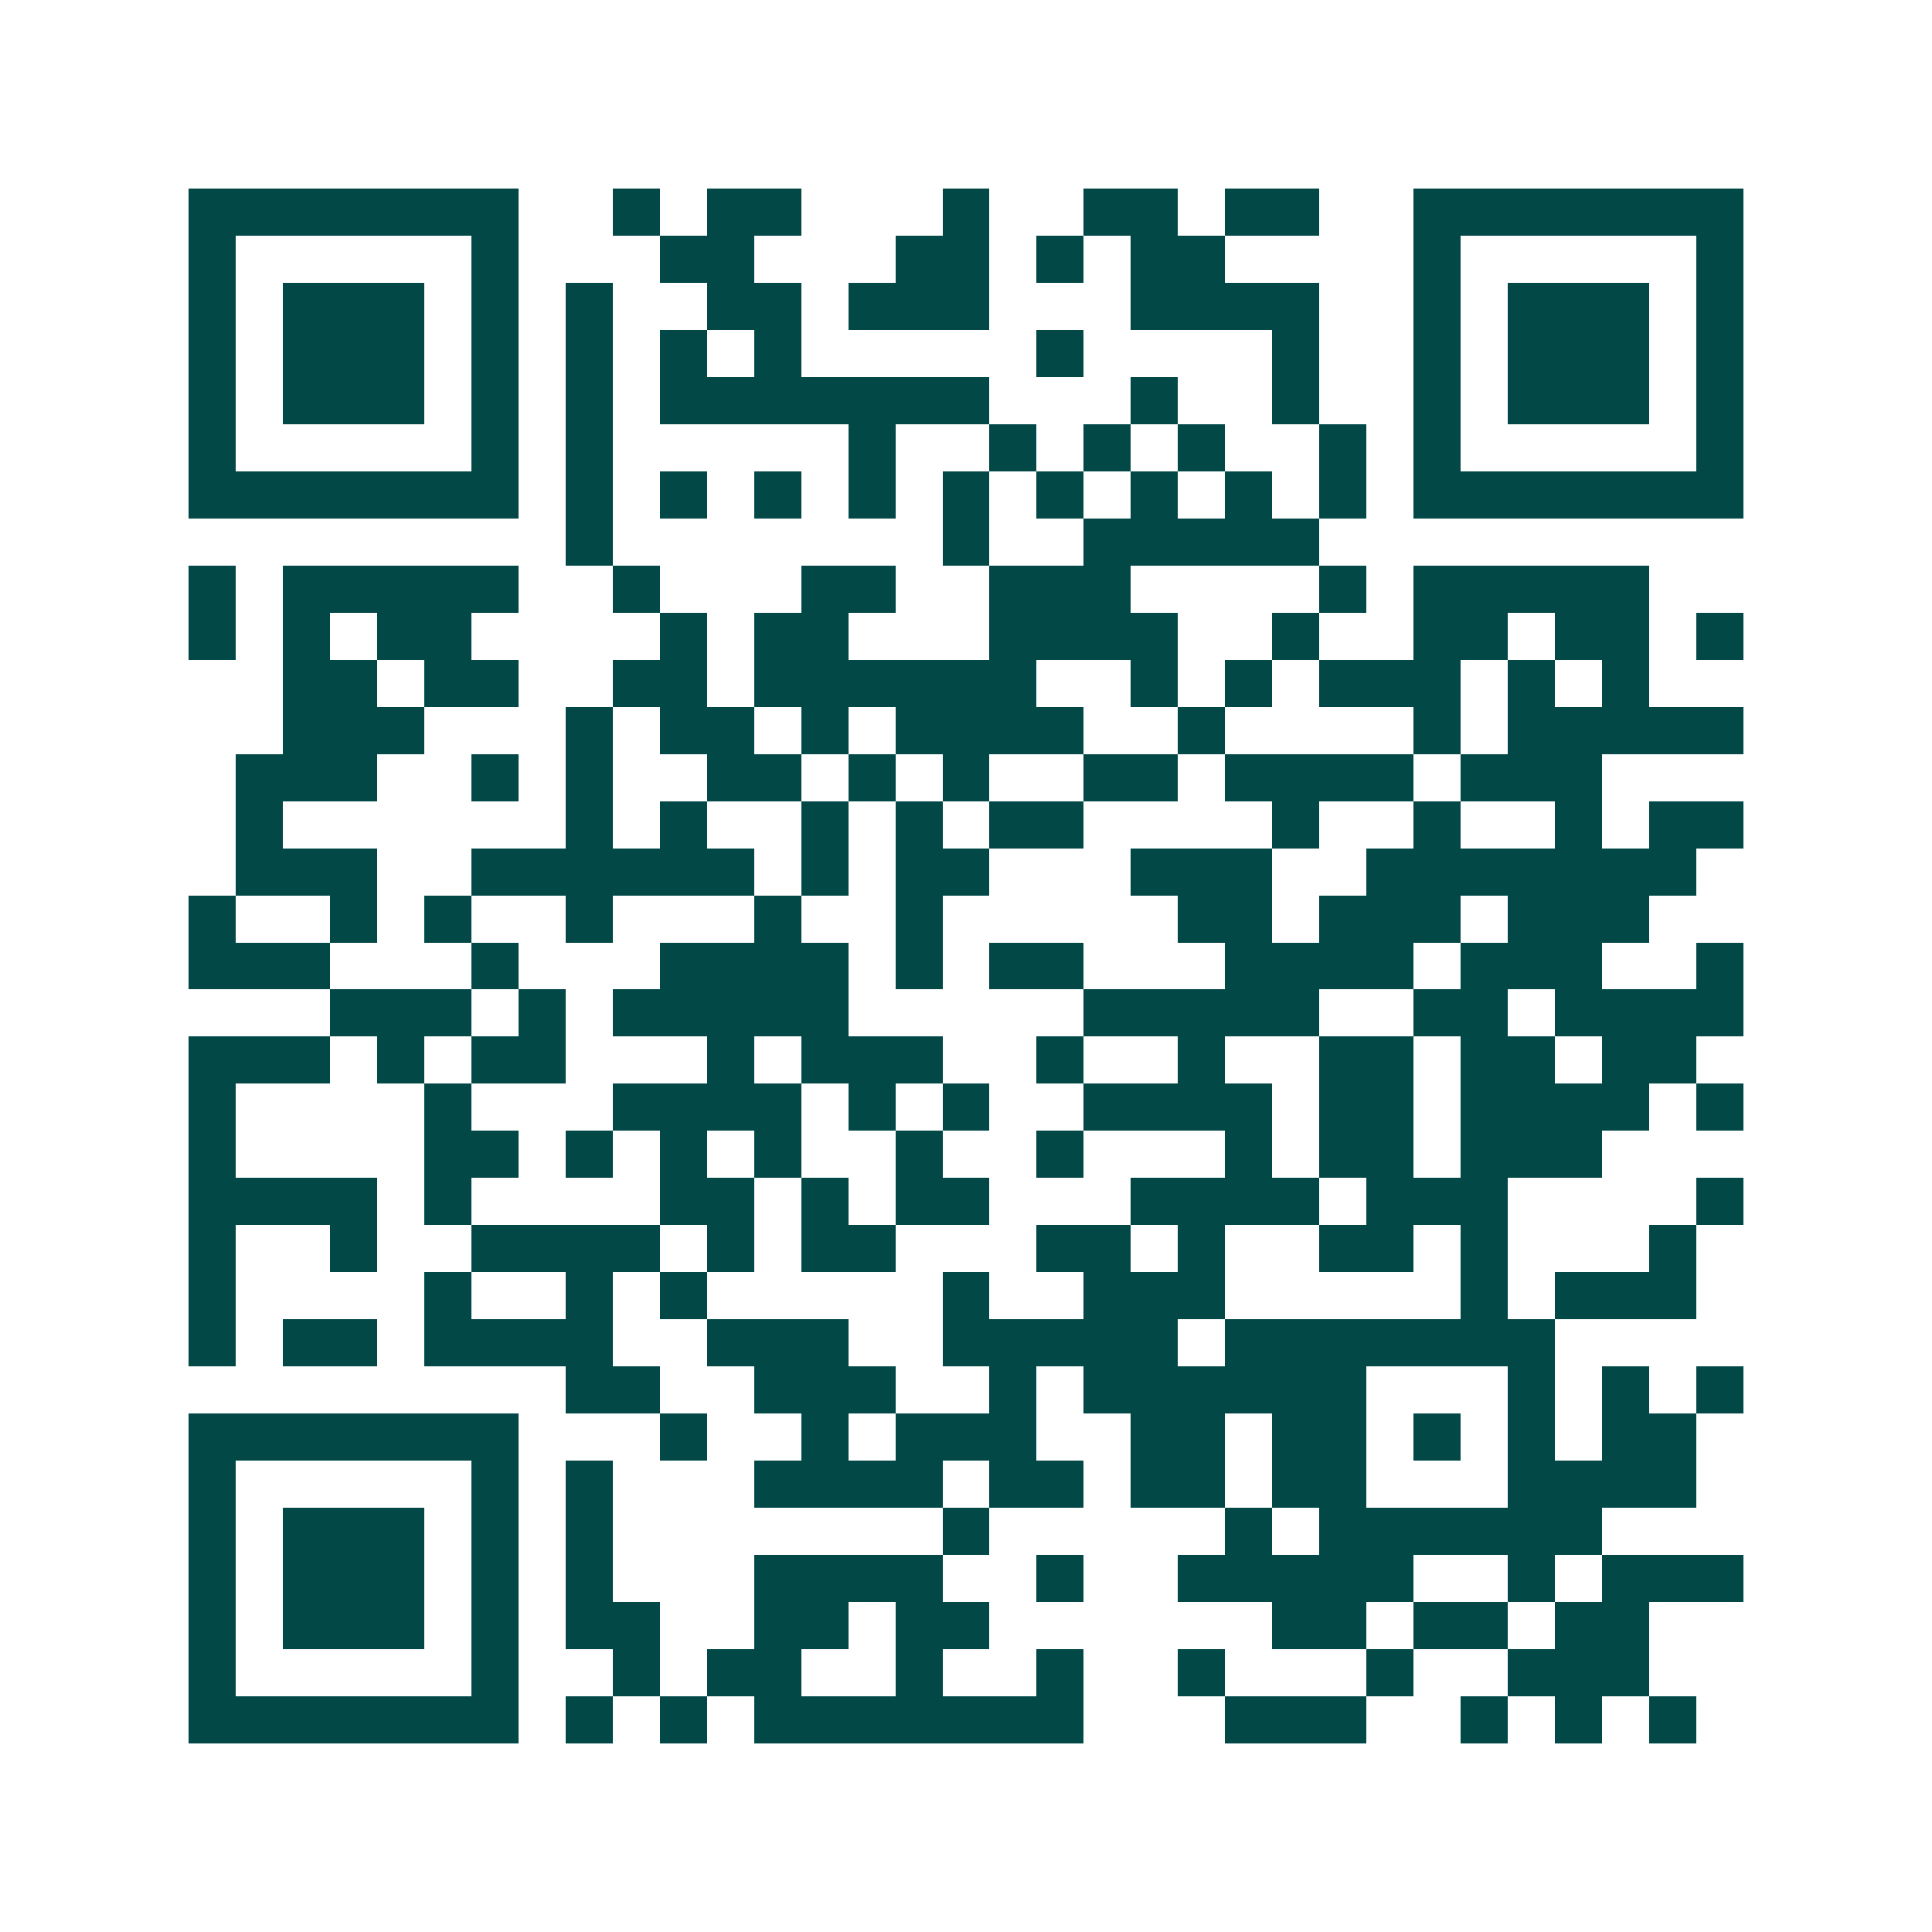 <svg xmlns="http://www.w3.org/2000/svg" width="200" height="200" viewBox="0 0 41 41" shape-rendering="crispEdges"><path fill="#ffffff" d="M0 0h41v41H0z"/><path stroke="#014847" d="M4 4.5h7m2 0h1m1 0h2m3 0h1m2 0h2m1 0h2m2 0h7M4 5.5h1m5 0h1m3 0h2m3 0h2m1 0h1m1 0h2m4 0h1m5 0h1M4 6.5h1m1 0h3m1 0h1m1 0h1m2 0h2m1 0h3m3 0h4m2 0h1m1 0h3m1 0h1M4 7.5h1m1 0h3m1 0h1m1 0h1m1 0h1m1 0h1m5 0h1m4 0h1m2 0h1m1 0h3m1 0h1M4 8.5h1m1 0h3m1 0h1m1 0h1m1 0h7m3 0h1m2 0h1m2 0h1m1 0h3m1 0h1M4 9.5h1m5 0h1m1 0h1m5 0h1m2 0h1m1 0h1m1 0h1m2 0h1m1 0h1m5 0h1M4 10.5h7m1 0h1m1 0h1m1 0h1m1 0h1m1 0h1m1 0h1m1 0h1m1 0h1m1 0h1m1 0h7M12 11.5h1m7 0h1m2 0h5M4 12.5h1m1 0h5m2 0h1m3 0h2m2 0h3m4 0h1m1 0h5M4 13.5h1m1 0h1m1 0h2m4 0h1m1 0h2m3 0h4m2 0h1m2 0h2m1 0h2m1 0h1M6 14.5h2m1 0h2m2 0h2m1 0h6m2 0h1m1 0h1m1 0h3m1 0h1m1 0h1M6 15.5h3m3 0h1m1 0h2m1 0h1m1 0h4m2 0h1m4 0h1m1 0h5M5 16.5h3m2 0h1m1 0h1m2 0h2m1 0h1m1 0h1m2 0h2m1 0h4m1 0h3M5 17.5h1m6 0h1m1 0h1m2 0h1m1 0h1m1 0h2m4 0h1m2 0h1m2 0h1m1 0h2M5 18.5h3m2 0h6m1 0h1m1 0h2m3 0h3m2 0h7M4 19.5h1m2 0h1m1 0h1m2 0h1m3 0h1m2 0h1m5 0h2m1 0h3m1 0h3M4 20.5h3m3 0h1m3 0h4m1 0h1m1 0h2m3 0h4m1 0h3m2 0h1M7 21.5h3m1 0h1m1 0h5m5 0h5m2 0h2m1 0h4M4 22.5h3m1 0h1m1 0h2m3 0h1m1 0h3m2 0h1m2 0h1m2 0h2m1 0h2m1 0h2M4 23.5h1m4 0h1m3 0h4m1 0h1m1 0h1m2 0h4m1 0h2m1 0h4m1 0h1M4 24.5h1m4 0h2m1 0h1m1 0h1m1 0h1m2 0h1m2 0h1m3 0h1m1 0h2m1 0h3M4 25.5h4m1 0h1m4 0h2m1 0h1m1 0h2m3 0h4m1 0h3m4 0h1M4 26.5h1m2 0h1m2 0h4m1 0h1m1 0h2m3 0h2m1 0h1m2 0h2m1 0h1m3 0h1M4 27.5h1m4 0h1m2 0h1m1 0h1m5 0h1m2 0h3m5 0h1m1 0h3M4 28.5h1m1 0h2m1 0h4m2 0h3m2 0h5m1 0h7M12 29.5h2m2 0h3m2 0h1m1 0h6m3 0h1m1 0h1m1 0h1M4 30.5h7m3 0h1m2 0h1m1 0h3m2 0h2m1 0h2m1 0h1m1 0h1m1 0h2M4 31.5h1m5 0h1m1 0h1m3 0h4m1 0h2m1 0h2m1 0h2m3 0h4M4 32.5h1m1 0h3m1 0h1m1 0h1m7 0h1m5 0h1m1 0h6M4 33.5h1m1 0h3m1 0h1m1 0h1m3 0h4m2 0h1m2 0h5m2 0h1m1 0h3M4 34.5h1m1 0h3m1 0h1m1 0h2m2 0h2m1 0h2m6 0h2m1 0h2m1 0h2M4 35.5h1m5 0h1m2 0h1m1 0h2m2 0h1m2 0h1m2 0h1m3 0h1m2 0h3M4 36.5h7m1 0h1m1 0h1m1 0h7m3 0h3m2 0h1m1 0h1m1 0h1"/></svg>
